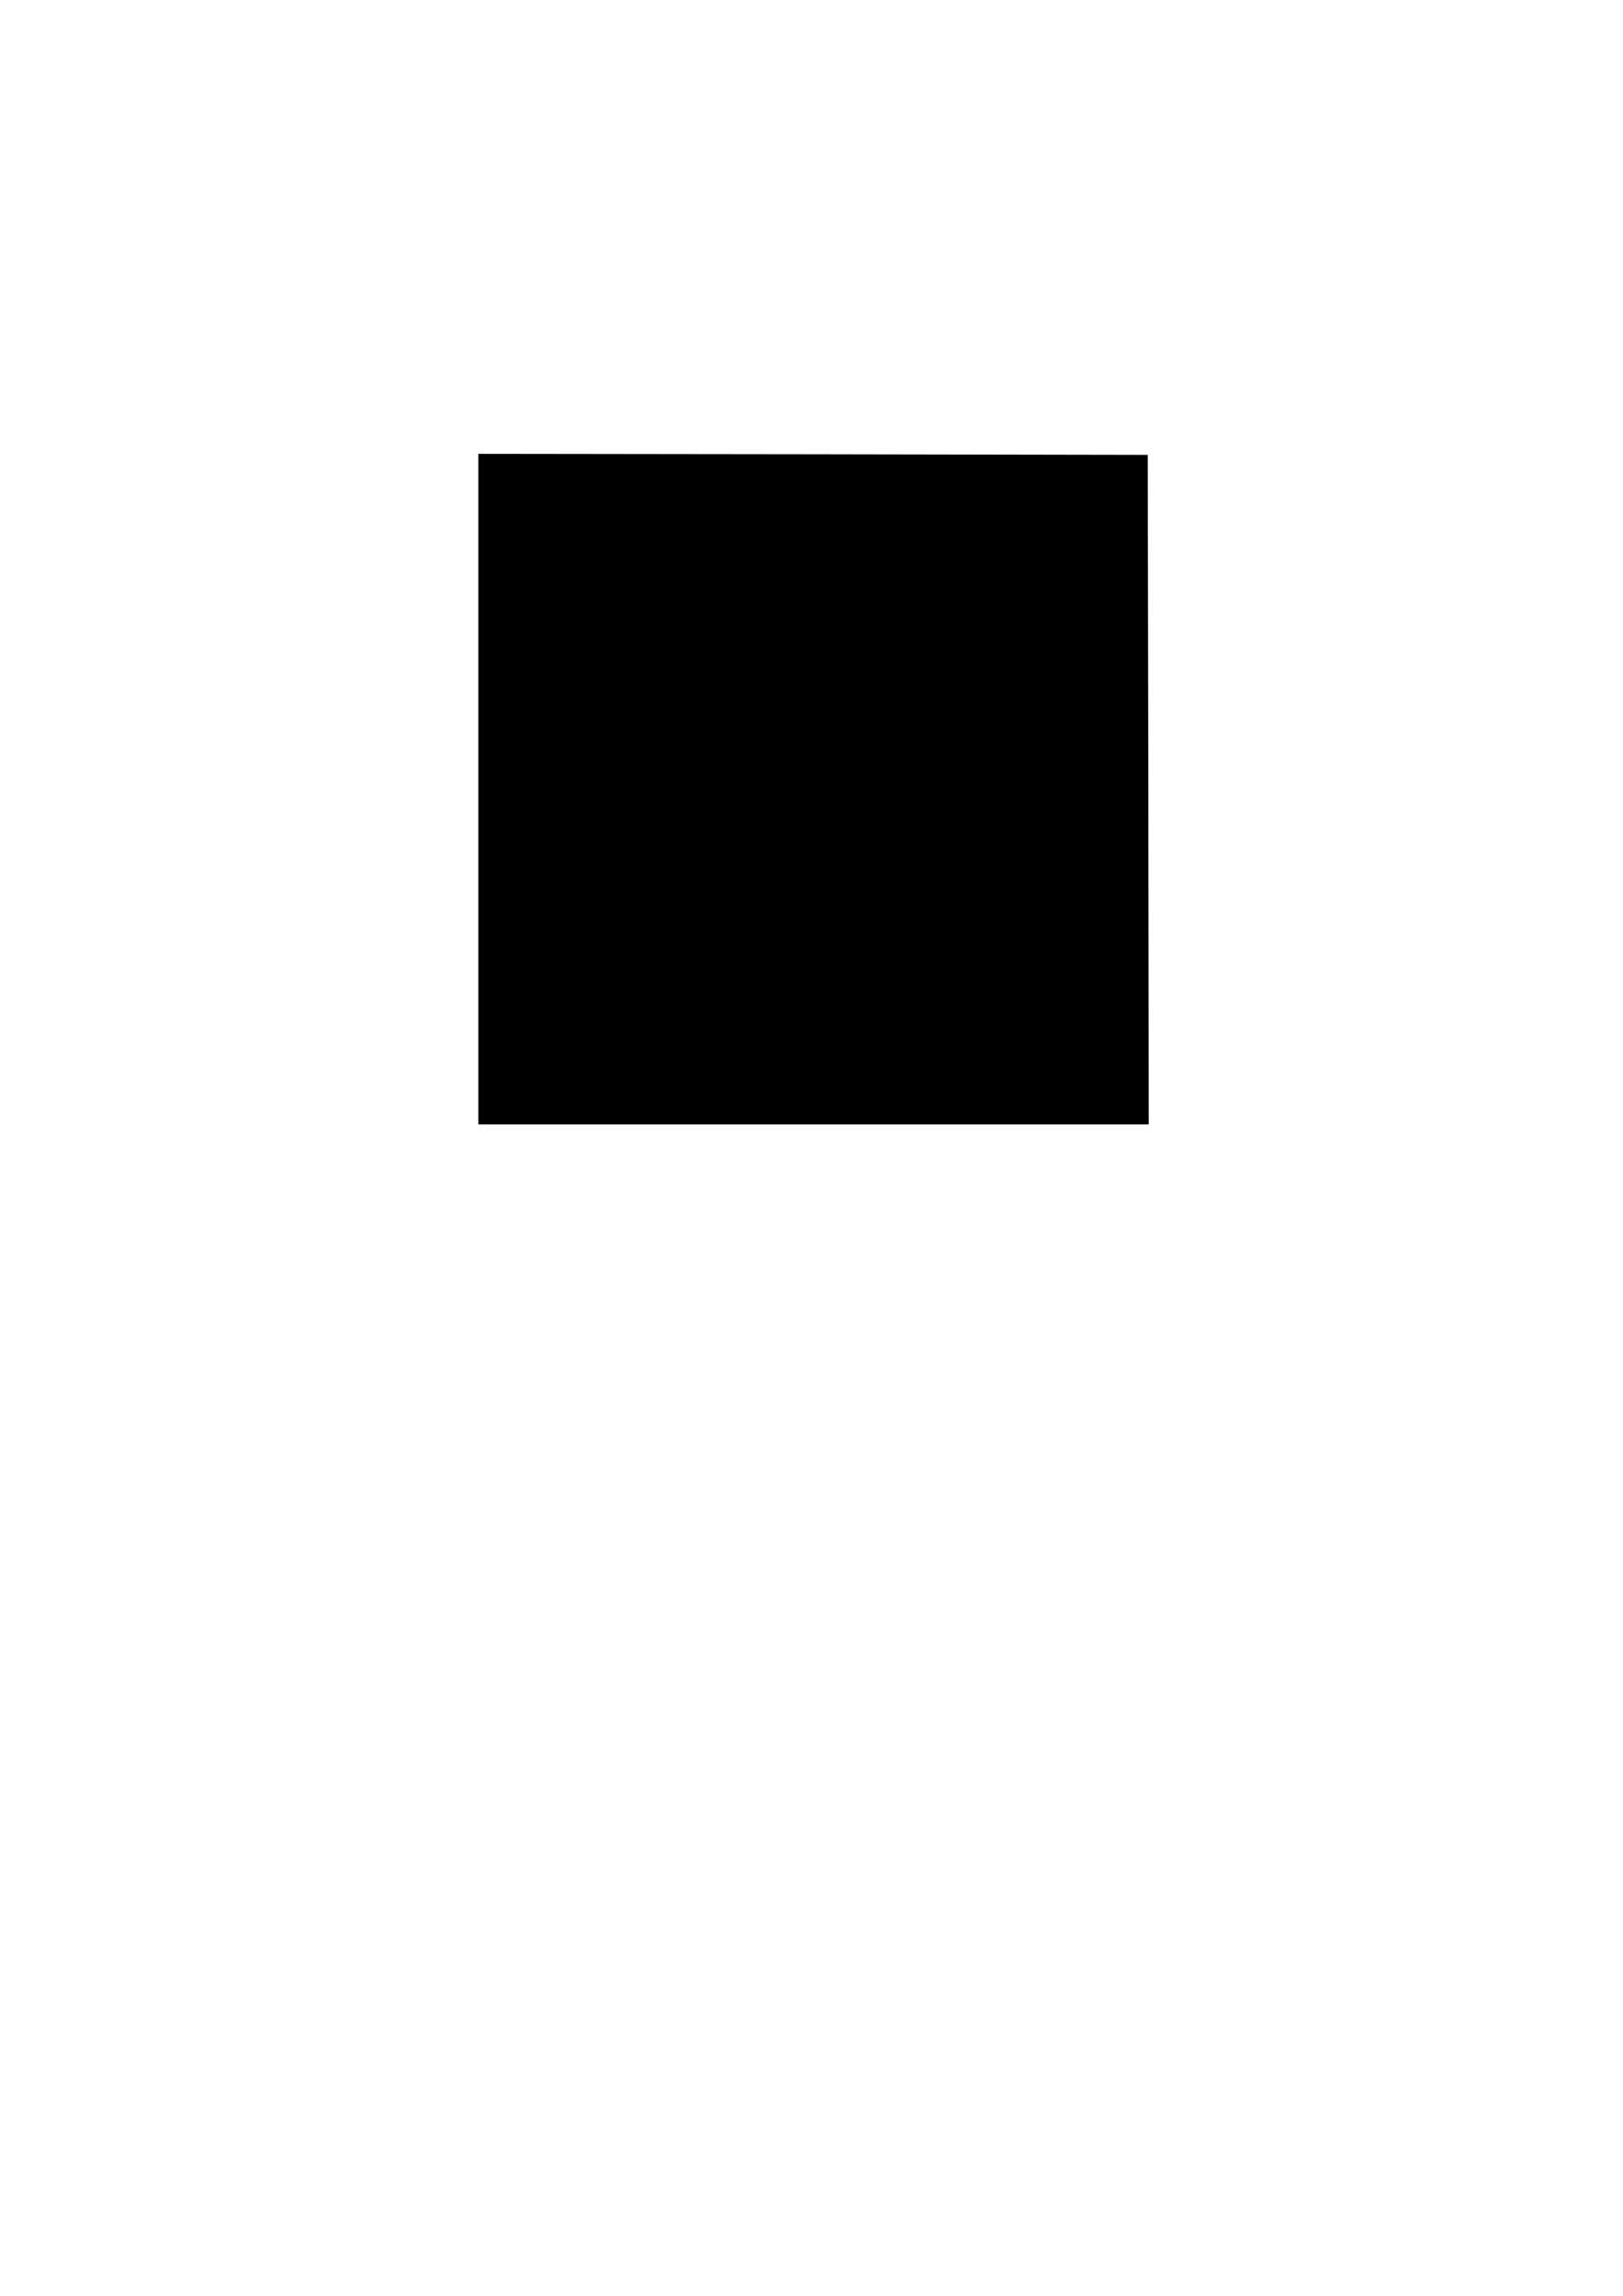 <?xml version="1.0" encoding="UTF-8" standalone="yes"?>
<svg version="1.0" xmlns="http://www.w3.org/2000/svg" width="210mm" height="297mm" viewBox="0 0 794 1123" preserveAspectRatio="xMidYMid meet">
  <g transform="translate(0,1123) scale(0.1,-0.1)" fill="#000000" stroke="none">
    <path d="M2340 7370 l0 -1640 1640 0 1640 0 -2 1638 -3 1637 -1637 3 -1638 2
0 -1640z"/>
  </g>
</svg>